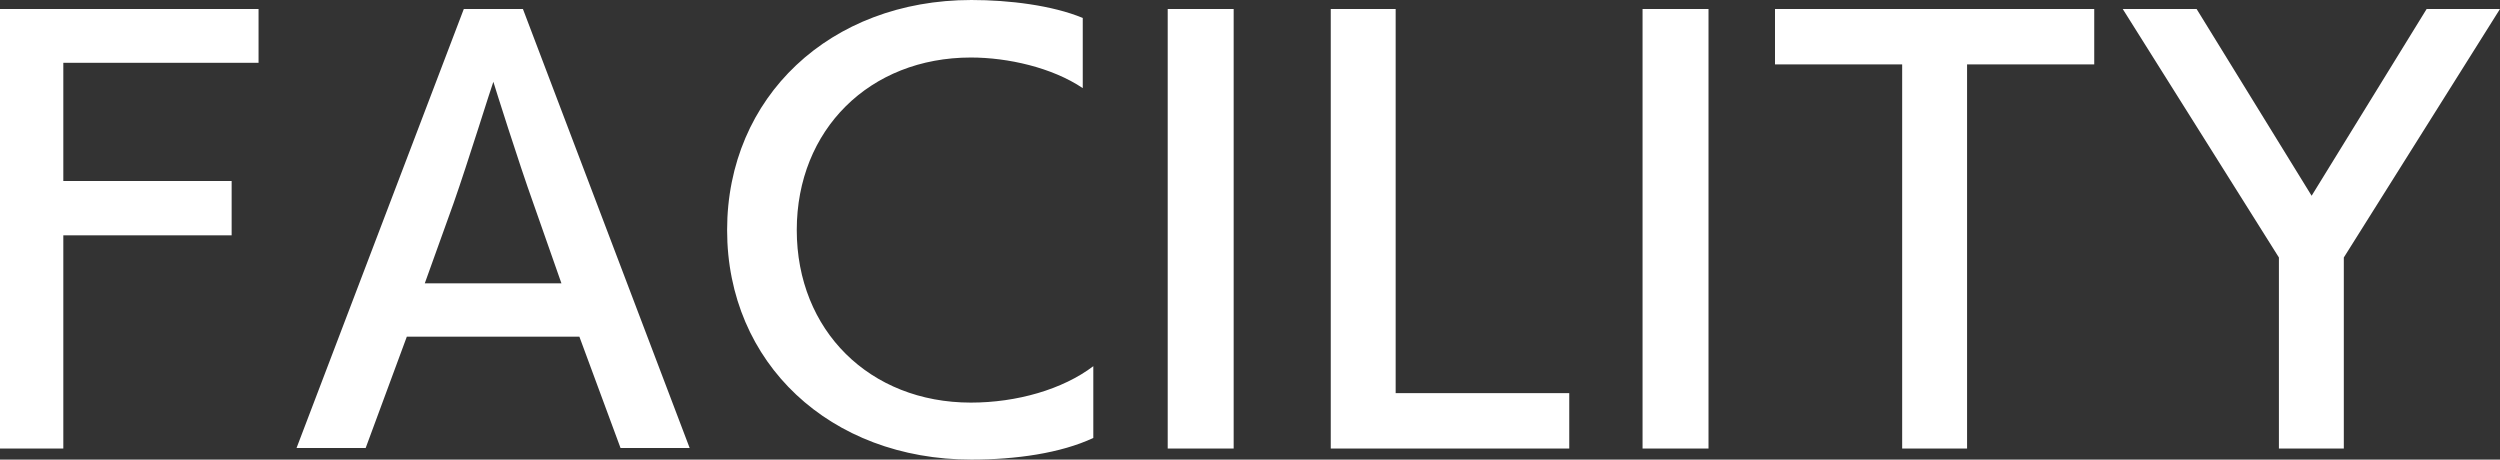 <svg xmlns="http://www.w3.org/2000/svg" viewBox="0 0 568.55 104.52"><rect x="0" y="0" width="568.55" height="104.52" fill="#333333" stroke="none"/><defs><style>.cls-1 { fill: #fff; }</style></defs><g id="_コンテンツ"><path class="cls-1" d="M0 102v-99.96h58.8v12.24h-44.4v26.88h38.28v12.36h-38.28v48.48h-14.4zM141.12 101.88l-9.36-25.32h-39.24l-9.36 25.32h-15.72l38.04-99.84h13.44l37.92 99.84h-15.72zm-19.8-55.56c-3.36-9.36-8.88-26.88-9.12-27.72-.36.84-5.88 18.6-9 27.48l-6.6 18.36h31.08l-6.36-18.12zM248.64 99.6c-7.44 3.48-17.64 4.92-27.72 4.92-32.16 0-55.56-21.96-55.56-52.2s23.4-52.32 55.56-52.32c8.52 0 18.36 1.2 25.32 4.08v15.96c-6.96-4.68-17.04-6.96-25.44-6.96-23.04 0-39.6 16.44-39.6 39.24s16.56 39.24 39.6 39.24c10.44 0 20.88-3 27.84-8.28v16.32zM265.56 102v-99.96h15v99.96h-15zM302.64 102v-99.96h14.76v87.36h39.48v12.6h-54.24zM373.55 102v-99.96h15v99.96h-15zM432.59 102v-87.36h-28.92v-12.6h72.6v12.6h-28.92v87.36h-14.76zM518.27 102v-43.44l-35.52-56.52h16.8l26.16 42.48 26.16-42.48h16.68l-35.52 56.52v43.44h-14.76z"/></g></svg>
